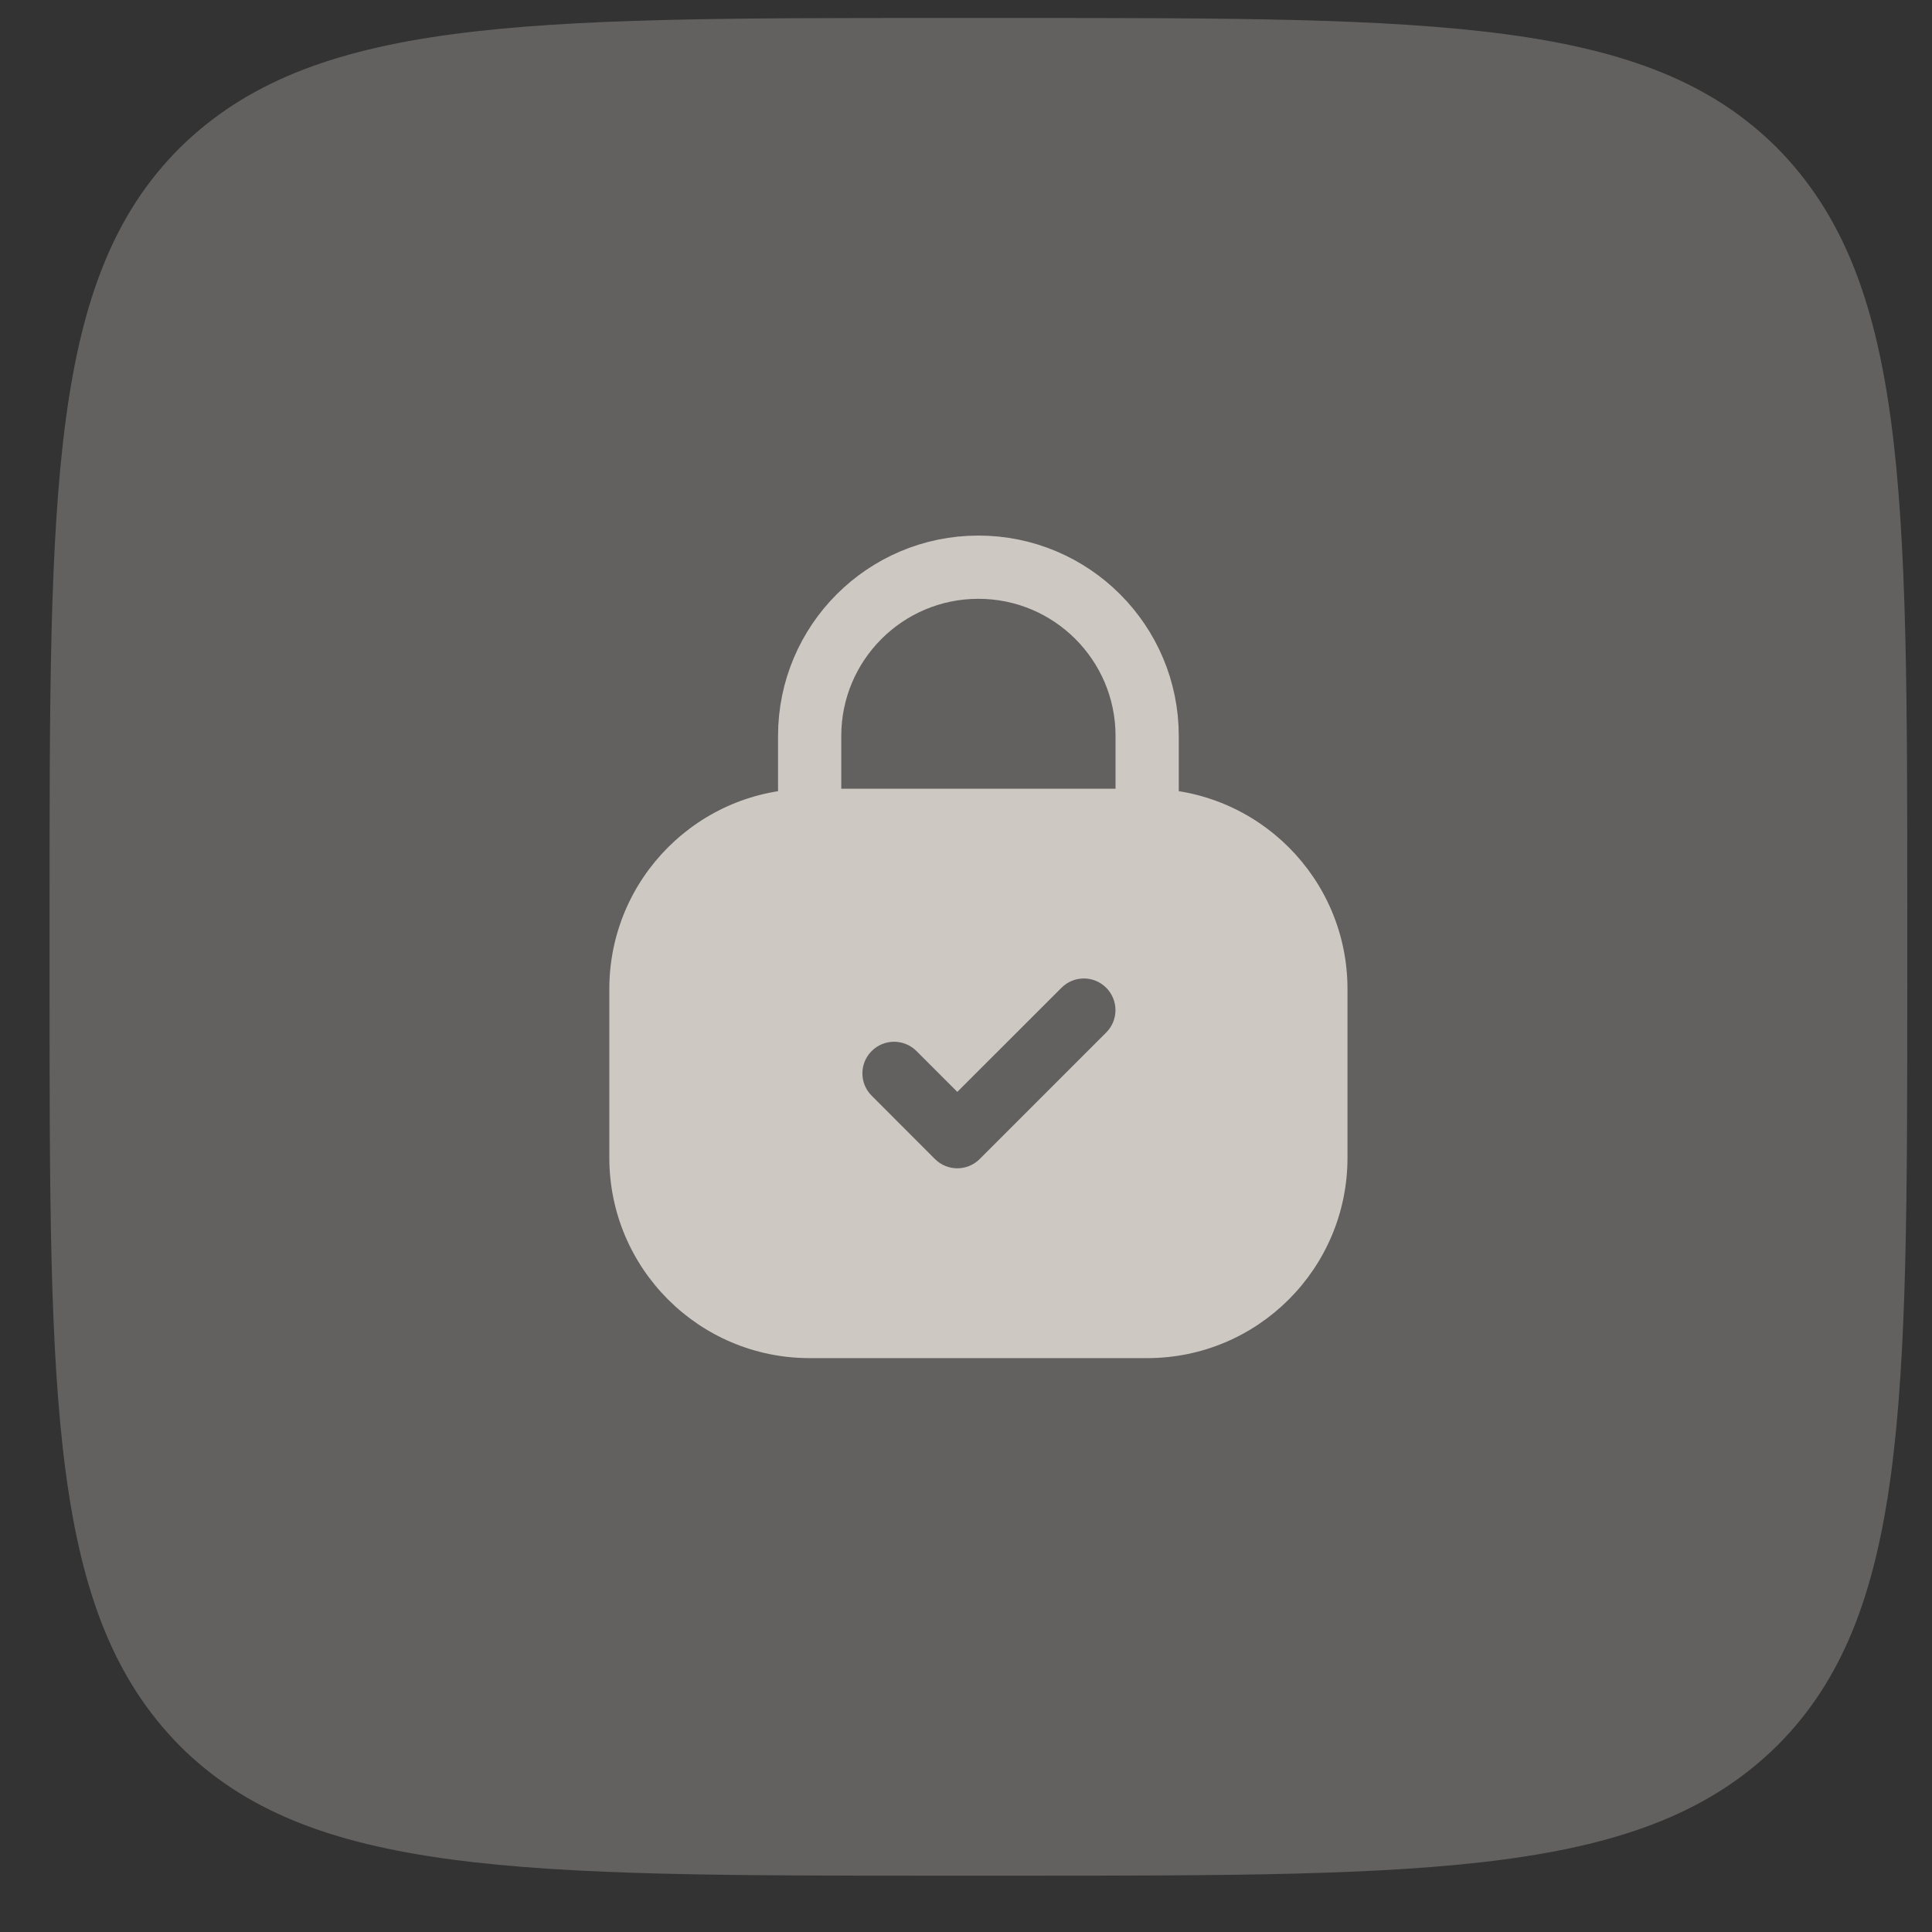 <?xml version="1.0" encoding="UTF-8"?> <svg xmlns="http://www.w3.org/2000/svg" width="26" height="26" viewBox="0 0 26 26" fill="none"><rect x="0" y="0" width="26" height="26" fill="#333333" stroke="none"/><path d="M23.917 1.992C22.167 0.242 19.342 0.242 13.667 0.242H12.667C7.017 0.242 4.192 0.242 2.417 1.992C0.667 3.742 0.667 6.567 0.667 12.242V13.242C0.667 18.892 0.667 21.717 2.417 23.492C4.167 25.242 6.992 25.242 12.667 25.242H13.667C19.317 25.242 22.142 25.242 23.917 23.492C25.667 21.742 25.667 18.917 25.667 13.242V12.242C25.667 6.592 25.667 3.767 23.917 1.992Z" fill="#F1EEE9" fill-opacity="0.25"></path><path fill-rule="evenodd" clip-rule="evenodd" d="M8.2 13.31C8.2 11.821 9.407 10.614 10.896 10.614H15.438C16.927 10.614 18.134 11.821 18.134 13.31V15.58C18.134 17.07 16.927 18.277 15.438 18.277H10.896C9.407 18.277 8.2 17.07 8.2 15.58V13.31ZM11.731 14.746L12.582 15.598C12.748 15.764 13.018 15.764 13.184 15.598L14.887 13.895C15.053 13.729 15.053 13.459 14.887 13.293C14.721 13.126 14.451 13.126 14.285 13.293L12.883 14.694L12.333 14.144C12.166 13.978 11.897 13.978 11.731 14.144C11.564 14.31 11.564 14.58 11.731 14.746Z" fill="#CDC8C2"></path><path d="M15.438 11.039V9.904C15.438 8.65 14.421 7.633 13.167 7.633V7.633C11.913 7.633 10.896 8.65 10.896 9.904L10.896 11.039" stroke="#CDC8C2" stroke-width="0.851"></path></svg> 